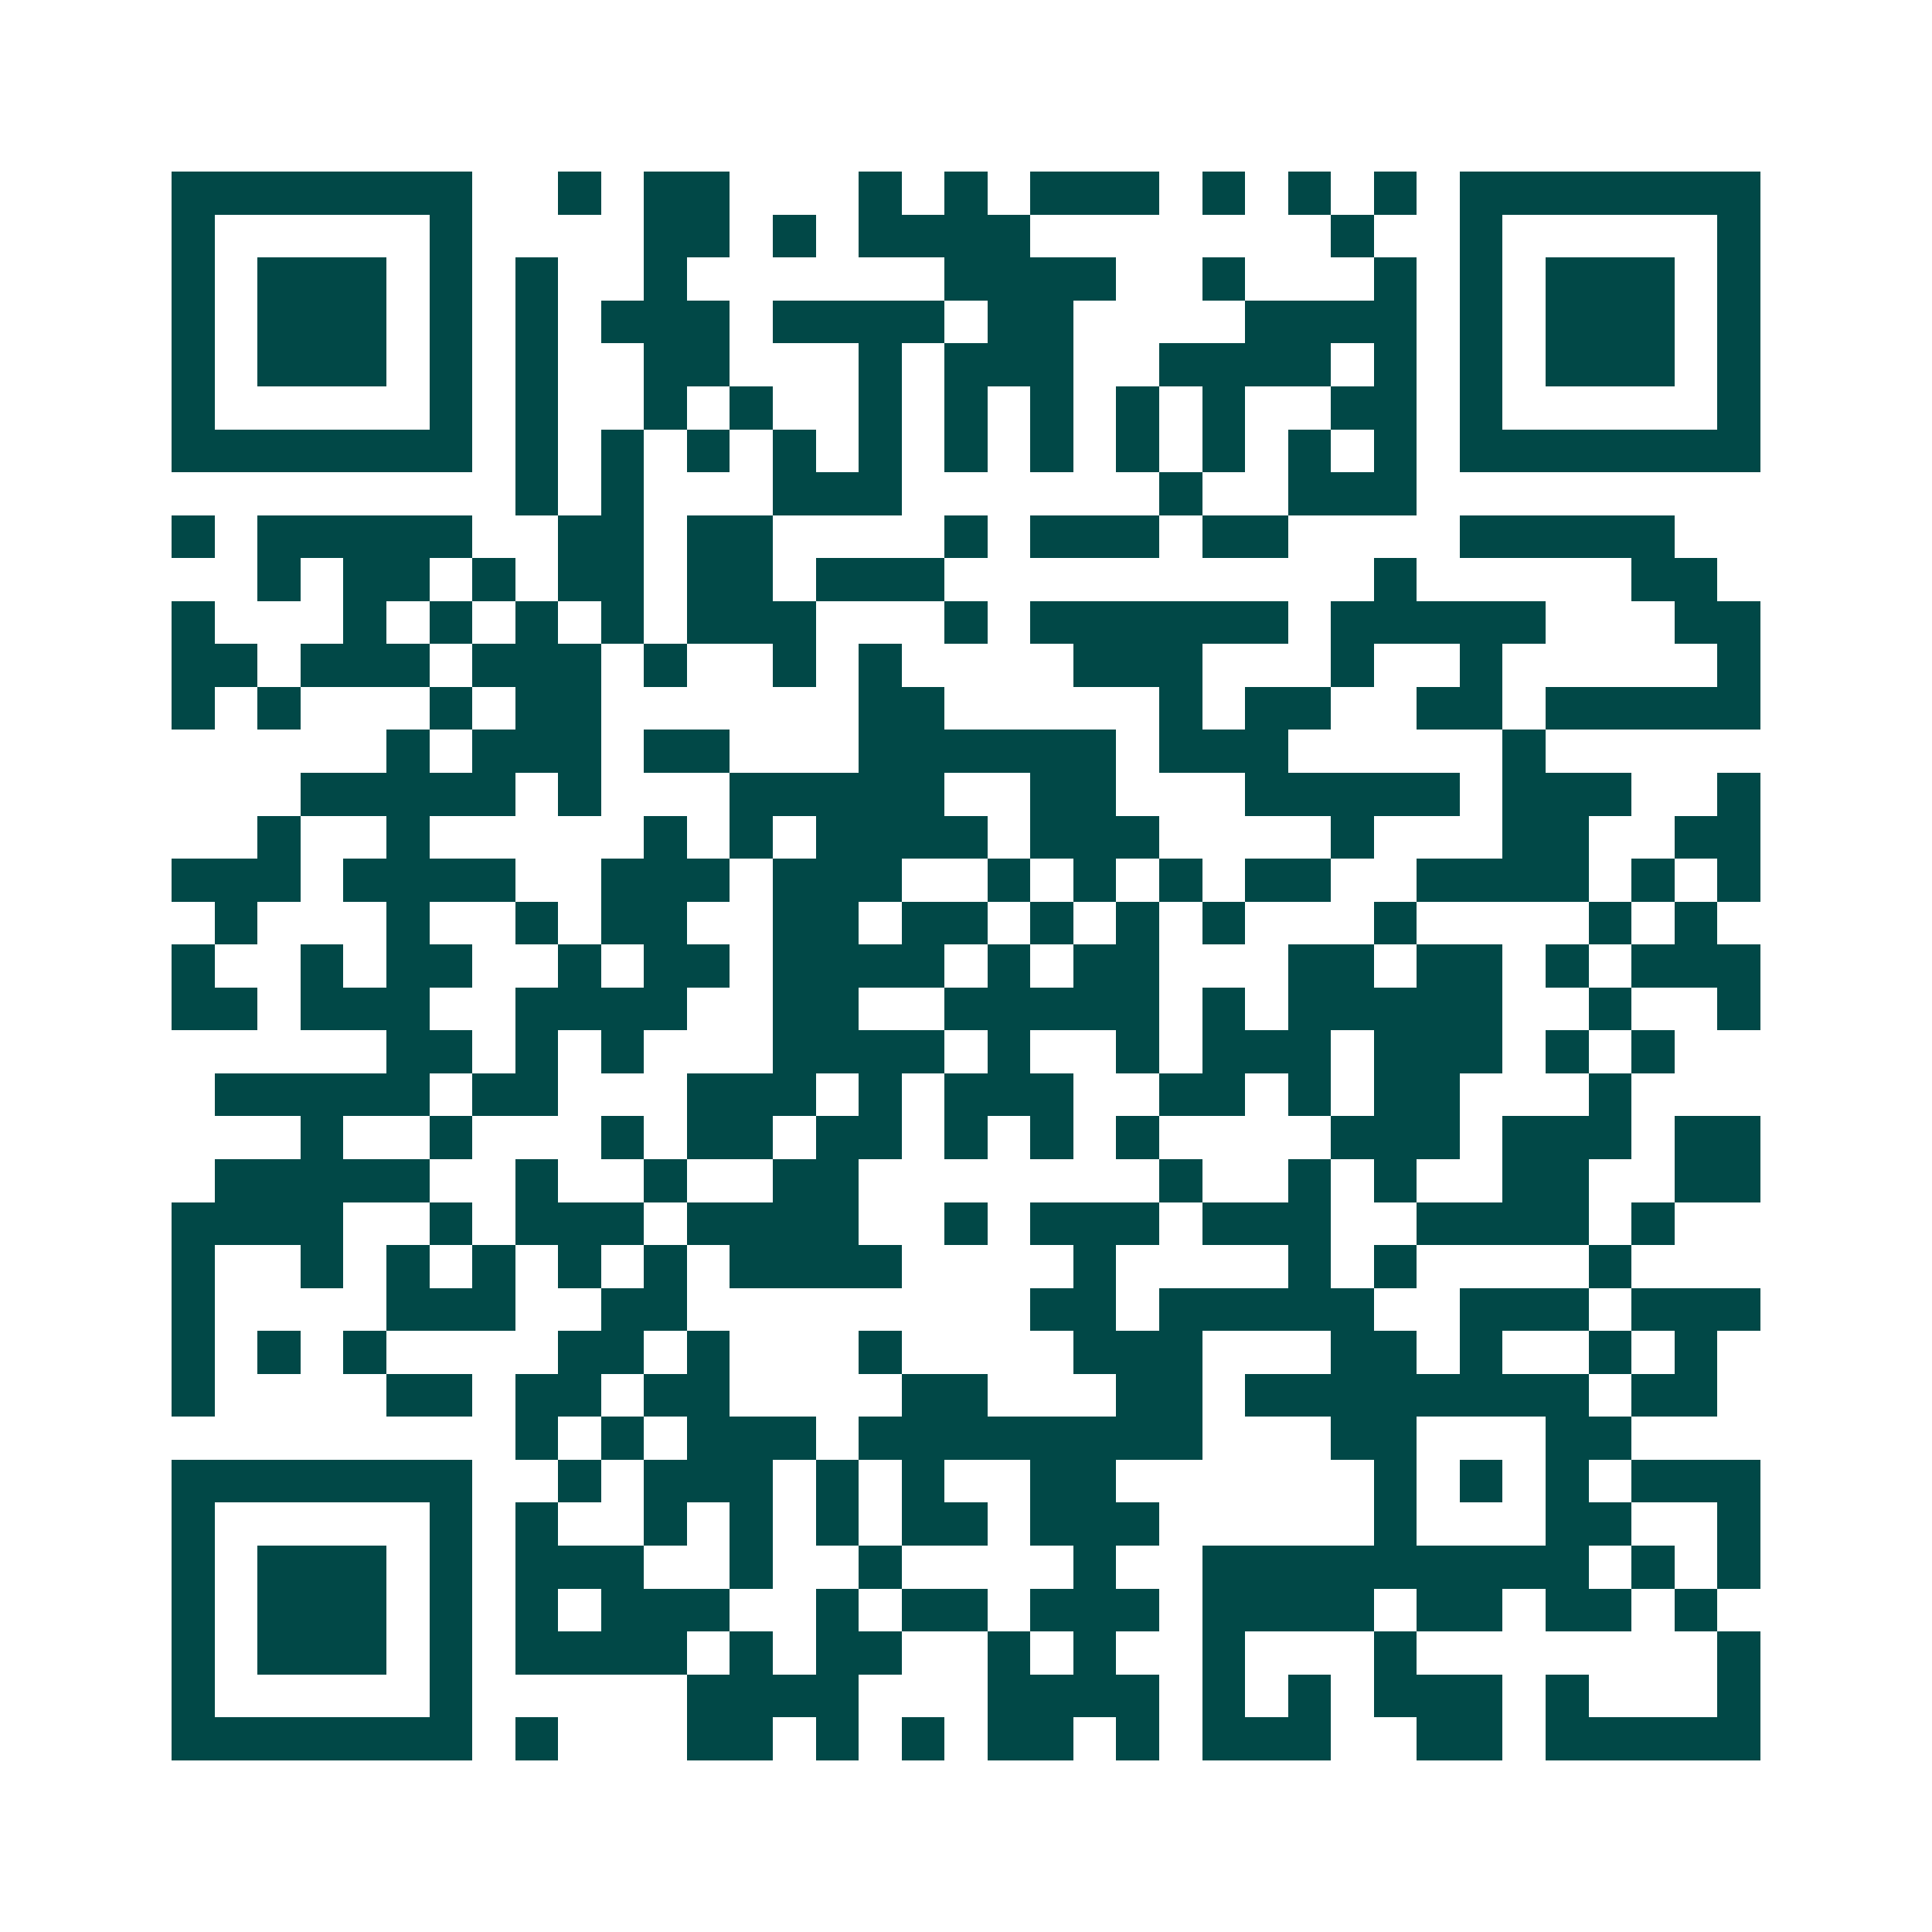 <svg xmlns="http://www.w3.org/2000/svg" width="200" height="200" viewBox="0 0 45 45" shape-rendering="crispEdges"><path fill="#ffffff" d="M0 0h45v45H0z"/><path stroke="#014847" d="M4 4.5h7m2 0h1m1 0h2m3 0h1m1 0h1m1 0h3m1 0h1m1 0h1m1 0h1m1 0h7M4 5.5h1m5 0h1m4 0h2m1 0h1m1 0h4m7 0h1m2 0h1m5 0h1M4 6.5h1m1 0h3m1 0h1m1 0h1m2 0h1m6 0h4m2 0h1m3 0h1m1 0h1m1 0h3m1 0h1M4 7.5h1m1 0h3m1 0h1m1 0h1m1 0h3m1 0h4m1 0h2m4 0h4m1 0h1m1 0h3m1 0h1M4 8.5h1m1 0h3m1 0h1m1 0h1m2 0h2m3 0h1m1 0h3m2 0h4m1 0h1m1 0h1m1 0h3m1 0h1M4 9.5h1m5 0h1m1 0h1m2 0h1m1 0h1m2 0h1m1 0h1m1 0h1m1 0h1m1 0h1m2 0h2m1 0h1m5 0h1M4 10.5h7m1 0h1m1 0h1m1 0h1m1 0h1m1 0h1m1 0h1m1 0h1m1 0h1m1 0h1m1 0h1m1 0h1m1 0h7M12 11.5h1m1 0h1m3 0h3m6 0h1m2 0h3M4 12.5h1m1 0h5m2 0h2m1 0h2m4 0h1m1 0h3m1 0h2m4 0h5M6 13.5h1m1 0h2m1 0h1m1 0h2m1 0h2m1 0h3m10 0h1m5 0h2M4 14.5h1m3 0h1m1 0h1m1 0h1m1 0h1m1 0h3m3 0h1m1 0h6m1 0h5m3 0h2M4 15.5h2m1 0h3m1 0h3m1 0h1m2 0h1m1 0h1m4 0h3m3 0h1m2 0h1m5 0h1M4 16.5h1m1 0h1m3 0h1m1 0h2m6 0h2m5 0h1m1 0h2m2 0h2m1 0h5M9 17.5h1m1 0h3m1 0h2m3 0h6m1 0h3m5 0h1M7 18.5h5m1 0h1m3 0h5m2 0h2m3 0h5m1 0h3m2 0h1M6 19.5h1m2 0h1m5 0h1m1 0h1m1 0h4m1 0h3m4 0h1m3 0h2m2 0h2M4 20.5h3m1 0h4m2 0h3m1 0h3m2 0h1m1 0h1m1 0h1m1 0h2m2 0h4m1 0h1m1 0h1M5 21.5h1m3 0h1m2 0h1m1 0h2m2 0h2m1 0h2m1 0h1m1 0h1m1 0h1m3 0h1m4 0h1m1 0h1M4 22.5h1m2 0h1m1 0h2m2 0h1m1 0h2m1 0h4m1 0h1m1 0h2m3 0h2m1 0h2m1 0h1m1 0h3M4 23.5h2m1 0h3m2 0h4m2 0h2m2 0h5m1 0h1m1 0h5m2 0h1m2 0h1M9 24.5h2m1 0h1m1 0h1m3 0h4m1 0h1m2 0h1m1 0h3m1 0h3m1 0h1m1 0h1M5 25.5h5m1 0h2m3 0h3m1 0h1m1 0h3m2 0h2m1 0h1m1 0h2m3 0h1M7 26.5h1m2 0h1m3 0h1m1 0h2m1 0h2m1 0h1m1 0h1m1 0h1m4 0h3m1 0h3m1 0h2M5 27.5h5m2 0h1m2 0h1m2 0h2m7 0h1m2 0h1m1 0h1m2 0h2m2 0h2M4 28.5h4m2 0h1m1 0h3m1 0h4m2 0h1m1 0h3m1 0h3m2 0h4m1 0h1M4 29.5h1m2 0h1m1 0h1m1 0h1m1 0h1m1 0h1m1 0h4m4 0h1m4 0h1m1 0h1m4 0h1M4 30.5h1m4 0h3m2 0h2m8 0h2m1 0h5m2 0h3m1 0h3M4 31.5h1m1 0h1m1 0h1m4 0h2m1 0h1m3 0h1m4 0h3m3 0h2m1 0h1m2 0h1m1 0h1M4 32.5h1m4 0h2m1 0h2m1 0h2m4 0h2m3 0h2m1 0h8m1 0h2M12 33.5h1m1 0h1m1 0h3m1 0h8m3 0h2m3 0h2M4 34.5h7m2 0h1m1 0h3m1 0h1m1 0h1m2 0h2m6 0h1m1 0h1m1 0h1m1 0h3M4 35.5h1m5 0h1m1 0h1m2 0h1m1 0h1m1 0h1m1 0h2m1 0h3m5 0h1m3 0h2m2 0h1M4 36.5h1m1 0h3m1 0h1m1 0h3m2 0h1m2 0h1m4 0h1m2 0h9m1 0h1m1 0h1M4 37.5h1m1 0h3m1 0h1m1 0h1m1 0h3m2 0h1m1 0h2m1 0h3m1 0h4m1 0h2m1 0h2m1 0h1M4 38.5h1m1 0h3m1 0h1m1 0h4m1 0h1m1 0h2m2 0h1m1 0h1m2 0h1m3 0h1m7 0h1M4 39.5h1m5 0h1m5 0h4m3 0h4m1 0h1m1 0h1m1 0h3m1 0h1m3 0h1M4 40.5h7m1 0h1m3 0h2m1 0h1m1 0h1m1 0h2m1 0h1m1 0h3m2 0h2m1 0h5"/></svg>
